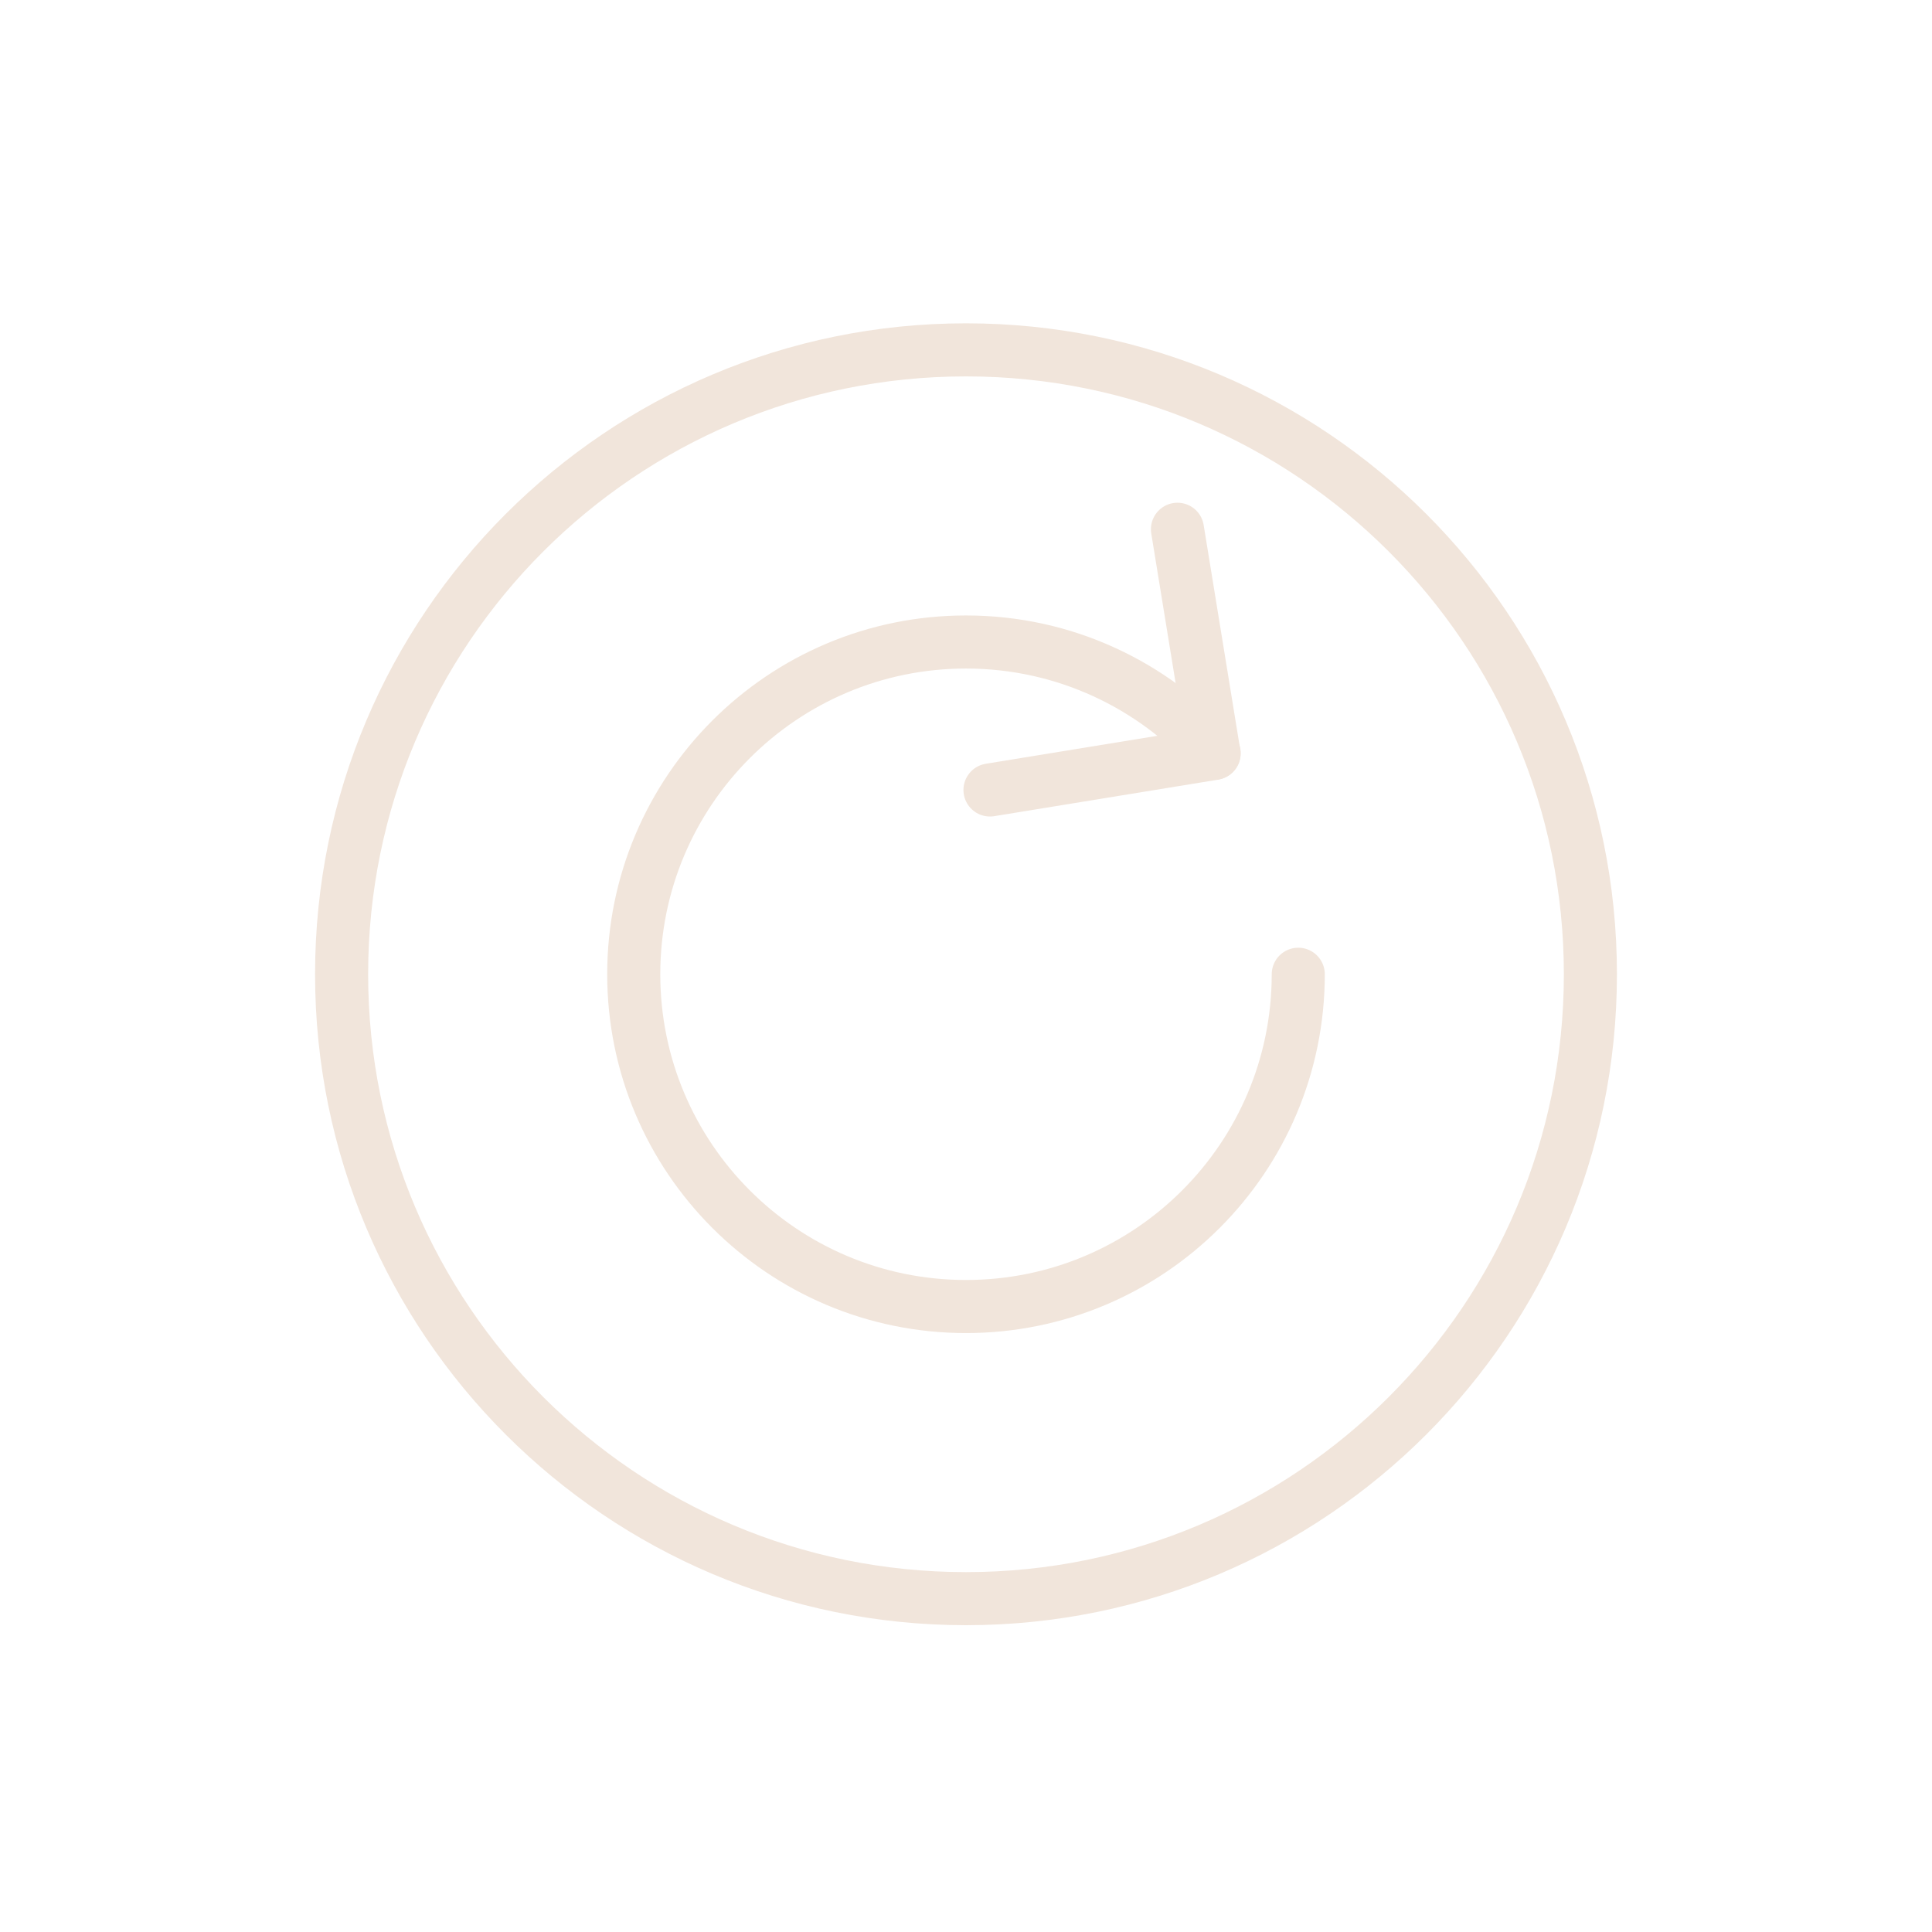 <svg xmlns="http://www.w3.org/2000/svg" fill="none" viewBox="0 0 91 91" height="91" width="91">
<g clip-path="url(#clip0_24_1704)" id="Layer_1">
<path stroke-linejoin="round" stroke-linecap="round" stroke-width="2.5" stroke="#F1E5DB" d="M45.5 75.299C61.742 75.299 74.91 62.132 74.91 45.889C74.91 29.646 61.742 16.479 45.5 16.479C29.257 16.479 16.09 29.646 16.09 45.889C16.09 62.132 29.257 75.299 45.5 75.299Z" id="Vector"></path>
<path stroke-linejoin="round" stroke-linecap="round" stroke-width="2.5" stroke="#F1E5DB" d="M55.46 24.929L57.18 35.489L46.63 37.209" id="Vector_2"></path>
<path stroke-linejoin="round" stroke-linecap="round" stroke-width="2.5" stroke="#F1E5DB" d="M61.15 45.889C61.15 54.529 54.14 61.539 45.5 61.539C36.86 61.539 29.85 54.529 29.85 45.889C29.85 37.249 36.86 30.239 45.5 30.239C50.15 30.239 54.32 32.269 57.19 35.479" id="Vector_3"></path>
</g>
<defs>
<clipPath id="clip0_24_1704">
<rect transform="translate(0.5 0.889)" fill="white" height="90" width="90"></rect>
</clipPath>
</defs>
</svg>
